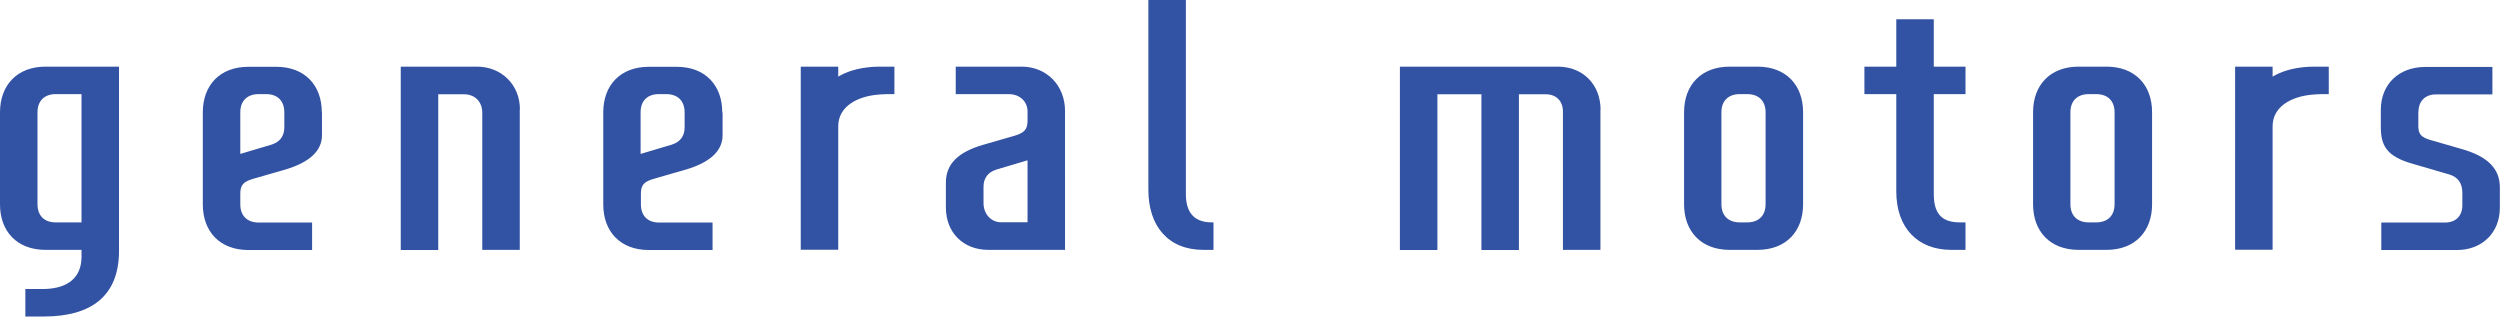<?xml version="1.0" encoding="UTF-8"?>
<svg id="Capa_1" data-name="Capa 1" xmlns="http://www.w3.org/2000/svg" xmlns:xlink="http://www.w3.org/1999/xlink" viewBox="0 0 164.69 20.85">
  <defs>
    <style>
      .cls-1 {
        fill: #3252a3;
      }

      .cls-1, .cls-2 {
        stroke-width: 0px;
      }

      .cls-2 {
        fill: none;
      }

      .cls-3 {
        clip-path: url(#clippath);
      }
    </style>
    <clipPath id="clippath">
      <rect class="cls-2" width="164.69" height="20.85"/>
    </clipPath>
  </defs>
  <g class="cls-3">
    <path class="cls-1" d="M70.16,7.31c0-1.68-1.21-2.92-2.86-2.92h-4.34v1.81h3.48c.77,0,1.25.51,1.25,1.14v.61c0,.57-.2.8-.88,1l-2.05.59c-1.61.47-2.45,1.24-2.45,2.49v1.63c0,1.68,1.16,2.8,2.8,2.8h5.05V7.31ZM64.79,13.38v-1.07c0-.57.28-.96.85-1.14l2.05-.61v4.08h-1.76c-.63,0-1.14-.53-1.14-1.27M79.94,16.46h-.67c-2.32,0-3.62-1.57-3.62-3.96V0h2.47v12.77c0,1.04.38,1.88,1.72,1.88h.1v1.81ZM34.24,7.2v9.26h-2.47V7.43c0-.73-.48-1.22-1.21-1.22h-1.69v10.26h-2.47V4.39h5.02c1.62,0,2.83,1.2,2.83,2.81M105.43,7.24v9.22h-2.47V7.36c0-.68-.41-1.15-1.14-1.15h-1.76v10.26h-2.47V6.21h-2.9v10.26h-2.47V4.39h10.4c1.65,0,2.82,1.17,2.82,2.85M159.31,7.35v.97c.01.5.16.72.82.91l2.05.59c1.63.47,2.5,1.24,2.5,2.52v1.35c0,1.65-1.18,2.78-2.82,2.78h-4.99v-1.81h4.2c.7,0,1.14-.43,1.14-1.14v-.81c0-.66-.3-1.05-.87-1.22l-2.4-.7c-1.75-.49-2.1-1.23-2.1-2.43v-1.13c0-1.69,1.2-2.82,2.92-2.82h4.43v1.81h-3.73c-.71,0-1.14.46-1.14,1.14M129.48,16.46h-.94c-2.21,0-3.62-1.45-3.62-3.84v-6.42h-2.1v-1.81h2.1V1.27h2.47v3.12h2.09v1.81h-2.09v6.56c0,1.15.38,1.89,1.72,1.89h.37v1.81ZM153.41,4.39v1.81s-.37,0-.46,0c-.3,0-.51.03-.68.04-1.27.12-2.56.75-2.56,2.08v8.13h-2.47V4.39h2.47v.66l.1-.06c.65-.37,1.56-.59,2.59-.6h1.02ZM115.78,4.39h-1.84c-1.88,0-3,1.22-3,3v6.07c0,1.78,1.12,3,3,3h1.84c1.88,0,3-1.22,3-3v-6.07c0-1.78-1.12-3-3-3M116.31,13.45c0,.76-.46,1.2-1.21,1.2h-.49c-.75,0-1.21-.44-1.21-1.2v-6.05c0-.76.46-1.2,1.21-1.2h.49c.75,0,1.21.44,1.21,1.2v6.05ZM58.92,4.39v1.81s-.37,0-.46,0c-.3,0-.51.03-.68.04-1.27.12-2.56.75-2.56,2.08v8.13h-2.47V4.39h2.47v.66l.1-.06c.65-.37,1.56-.59,2.59-.6h1.02ZM47.58,7.4c0-1.78-1.12-3-3-3h-1.84c-1.88,0-3,1.22-3,3v6.07c0,1.78,1.12,3,3,3h4.2v-1.81h-3.52c-.75,0-1.2-.44-1.2-1.2v-.7c0-.57.2-.8.88-.99l2.05-.59c1.61-.47,2.45-1.23,2.45-2.27v-1.5ZM44.25,9.53l-2.05.61v-2.74c0-.76.45-1.2,1.2-1.2h.49c.75,0,1.21.44,1.21,1.2v.99c0,.57-.28.96-.85,1.14M21.2,7.4c0-1.78-1.12-3-3-3h-1.84c-1.88,0-3,1.22-3,3v6.07c0,1.78,1.12,3,3,3h4.2v-1.81h-3.52c-.75,0-1.21-.44-1.21-1.2v-.7c0-.57.2-.8.88-.99l2.05-.59c1.61-.47,2.45-1.23,2.45-2.27v-1.5ZM17.88,9.53l-2.05.61v-2.74c0-.76.46-1.2,1.21-1.2h.49c.75,0,1.2.44,1.2,1.2v.99c0,.57-.28.96-.85,1.14M138.77,4.39h-1.84c-1.88,0-3,1.22-3,3v6.07c0,1.78,1.12,3,3,3h1.84c1.88,0,3-1.22,3-3v-6.07c0-1.78-1.12-3-3-3M139.3,13.45c0,.76-.46,1.2-1.21,1.2h-.49c-.75,0-1.21-.44-1.21-1.2v-6.05c0-.76.46-1.2,1.21-1.2h.49c.75,0,1.21.44,1.21,1.2v6.05ZM3,4.39C1.12,4.39,0,5.62,0,7.4v6.07C0,15.24,1.12,16.46,3,16.46h2.37v.52c-.03,1.23-.8,2.03-2.49,2.06h-1.21v1.81h1.21c3.14,0,4.96-1.35,4.96-4.33V4.39s-4.84,0-4.84,0ZM5.37,14.65h-1.7c-.75,0-1.2-.44-1.2-1.2v-6.05c0-.76.46-1.2,1.2-1.2h1.7v8.45Z"/>
  </g>
</svg>